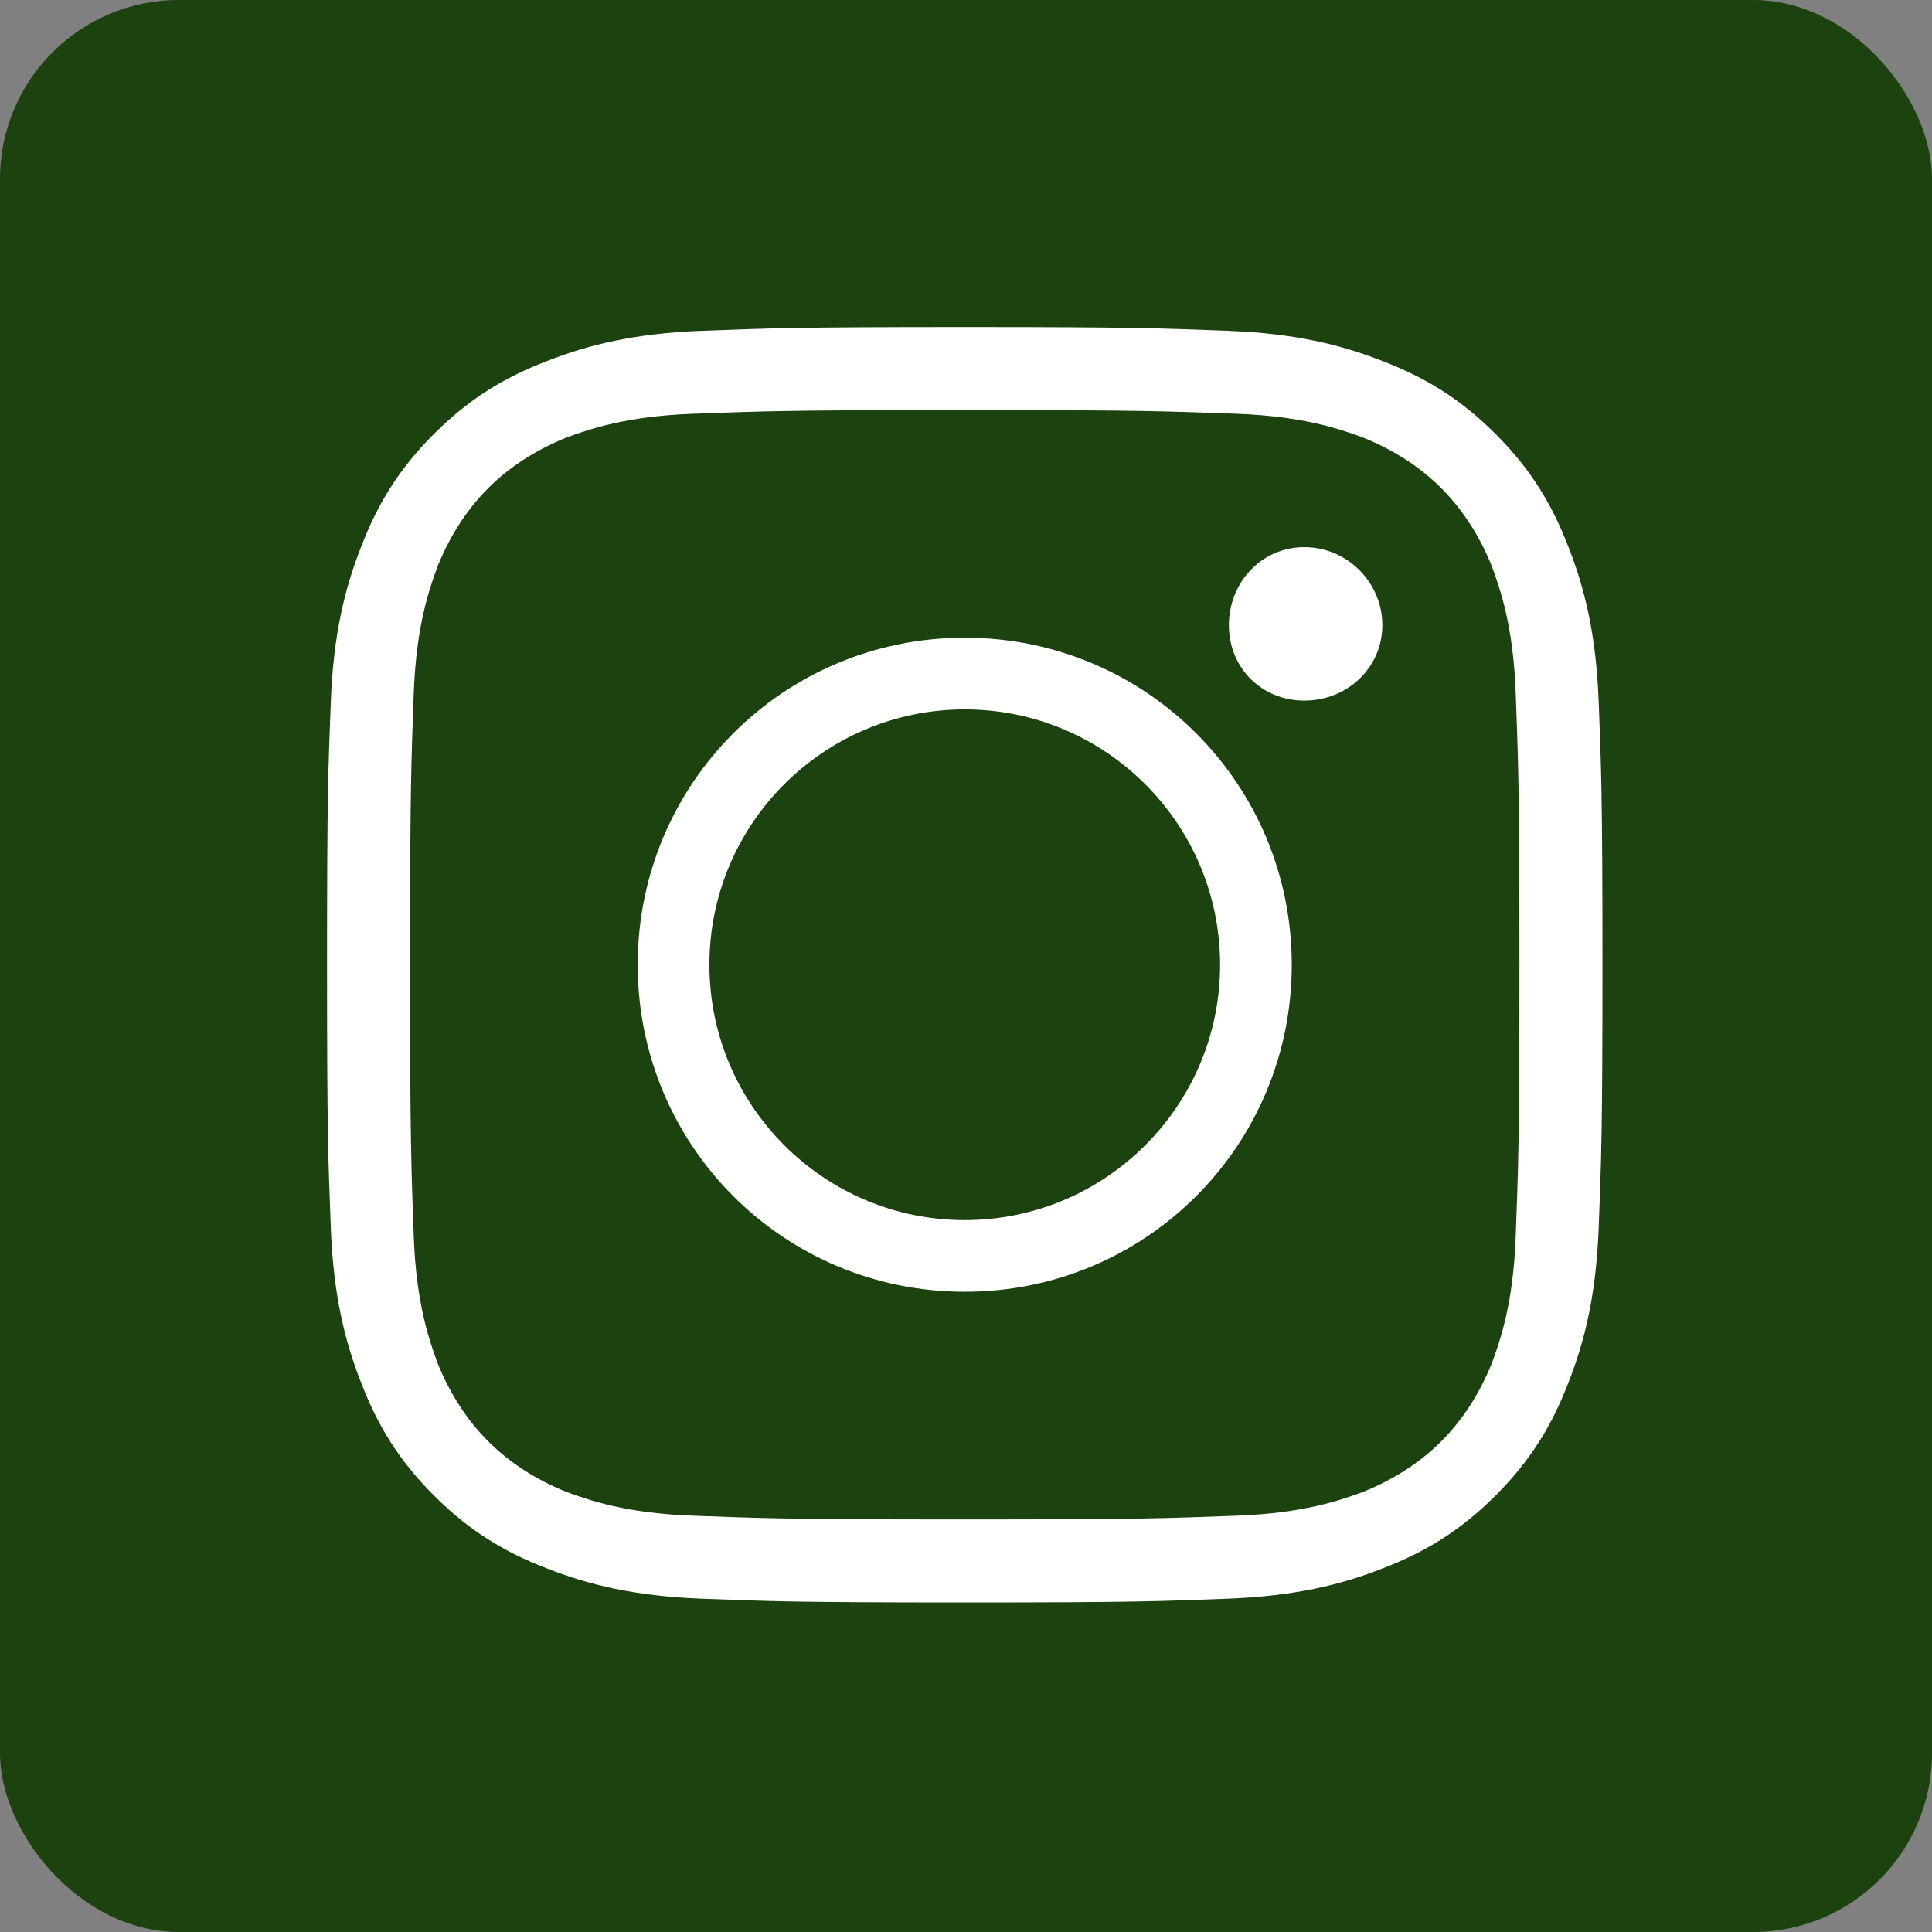 <?xml version="1.0" encoding="UTF-8"?> <svg xmlns="http://www.w3.org/2000/svg" width="54" height="54" viewBox="0 0 54 54" fill="none"><rect x="0" y="0" width="54" height="54" fill="#808080" stroke="none"/> <rect width="54" height="54" rx="5" fill="#1B420F"></rect> <g clip-path="url(#clip0_3496_1053)"> <path d="M26.965 9.141C31.816 9.141 32.414 9.176 34.312 9.246C36.176 9.316 37.477 9.633 38.637 10.09C39.832 10.547 40.816 11.145 41.801 12.129C42.785 13.113 43.383 14.098 43.84 15.293C44.297 16.453 44.613 17.754 44.684 19.617C44.754 21.516 44.789 22.113 44.789 26.965C44.789 31.816 44.754 32.414 44.684 34.312C44.613 36.176 44.297 37.477 43.84 38.637C43.383 39.832 42.785 40.816 41.801 41.801C40.816 42.785 39.832 43.383 38.637 43.84C37.477 44.297 36.176 44.613 34.312 44.684C32.414 44.754 31.816 44.789 26.965 44.789C22.113 44.789 21.516 44.754 19.617 44.684C17.754 44.613 16.453 44.297 15.293 43.84C14.098 43.383 13.113 42.785 12.129 41.801C11.145 40.816 10.547 39.832 10.09 38.637C9.633 37.477 9.316 36.176 9.246 34.312C9.176 32.414 9.141 31.816 9.141 26.965C9.141 22.113 9.176 21.516 9.246 19.617C9.316 17.754 9.633 16.453 10.09 15.293C10.547 14.098 11.145 13.113 12.129 12.129C13.113 11.145 14.098 10.547 15.293 10.09C16.453 9.633 17.754 9.316 19.617 9.246C21.516 9.176 22.113 9.141 26.965 9.141ZM26.965 11.461C21.902 11.461 21.305 11.496 19.336 11.566C17.508 11.637 16.488 11.988 15.82 12.234C14.098 12.938 12.938 14.098 12.234 15.82C11.988 16.488 11.637 17.508 11.566 19.336C11.496 21.305 11.461 21.902 11.461 26.965C11.461 32.027 11.496 32.625 11.566 34.594C11.637 36.422 11.988 37.441 12.234 38.109C12.938 39.832 14.098 40.992 15.82 41.695C16.488 41.941 17.508 42.293 19.336 42.363C21.305 42.434 21.902 42.469 26.965 42.469C32.027 42.469 32.625 42.434 34.594 42.363C36.422 42.293 37.441 41.941 38.109 41.695C39.832 40.992 40.992 39.832 41.695 38.109C41.941 37.441 42.293 36.422 42.363 34.594C42.434 32.625 42.469 32.027 42.469 26.965C42.469 21.902 42.434 21.305 42.363 19.336C42.293 17.508 41.941 16.488 41.695 15.82C40.992 14.098 39.832 12.938 38.109 12.234C37.441 11.988 36.422 11.637 34.594 11.566C32.625 11.496 32.027 11.461 26.965 11.461ZM26.965 34.102C30.902 34.102 34.102 30.902 34.102 26.965C34.102 23.027 30.902 19.828 26.965 19.828C23.027 19.828 19.828 23.027 19.828 26.965C19.828 30.902 23.027 34.102 26.965 34.102ZM26.965 17.824C32.027 17.824 36.105 21.902 36.105 26.965C36.105 32.027 32.027 36.105 26.965 36.105C21.902 36.105 17.824 32.027 17.824 26.965C17.824 21.902 21.902 17.824 26.965 17.824ZM38.637 17.473C38.637 18.668 37.652 19.582 36.457 19.582C35.262 19.582 34.348 18.668 34.348 17.473C34.348 16.277 35.262 15.293 36.457 15.293C37.652 15.293 38.637 16.277 38.637 17.473Z" fill="white"></path> </g> <defs> <clipPath id="clip0_3496_1053"> <rect width="36" height="36" fill="white" transform="translate(9 9)"></rect> </clipPath> </defs> </svg> 